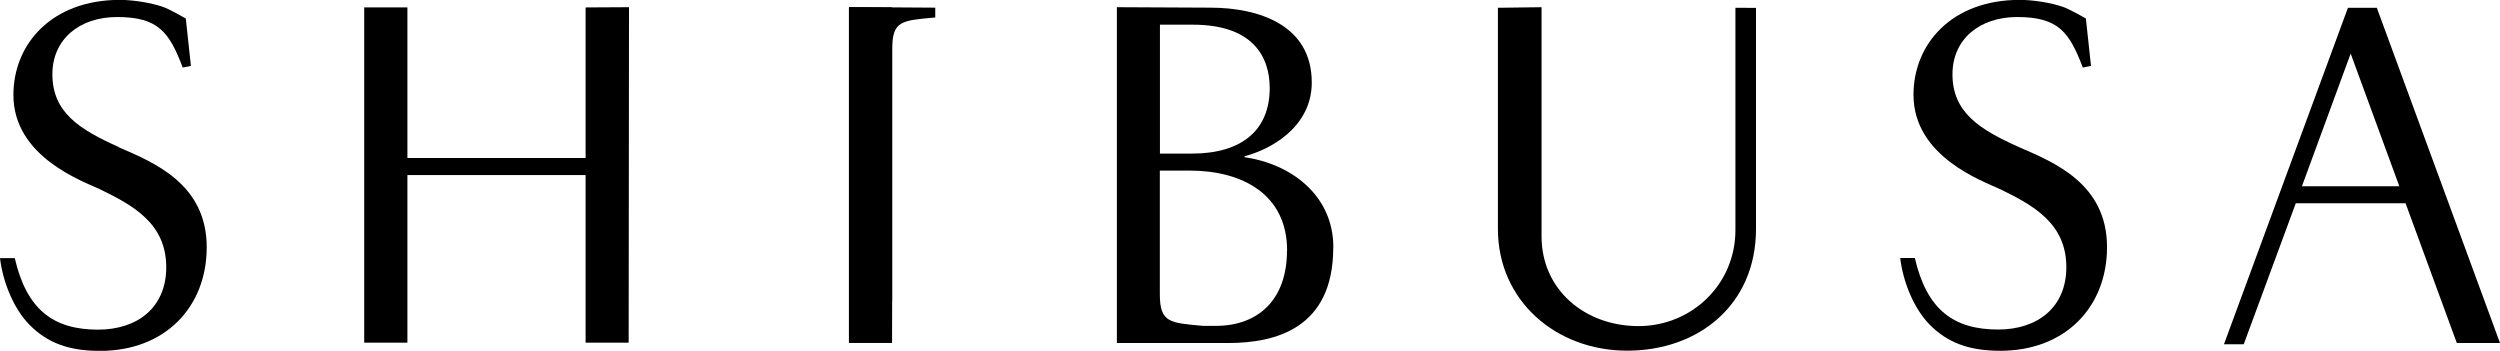 <?xml version="1.0" encoding="UTF-8"?>
<svg xmlns="http://www.w3.org/2000/svg" width="449" height="63" viewBox="0 0 449 63" fill="none">
  <g clip-path="url(#clip0_1992_9508)">
    <path d="M239.451 44.469C239.451 59.019 229.041 61.605 220.571 61.605H200.59V1.293L217.346 1.375C226 1.375 235.593 4.433 235.593 14.816C235.593 22.963 227.939 26.944 223.531 28.053V28.237C231.919 29.448 239.471 35.091 239.471 44.449M208.325 4.433V27.581H214.122C222.959 27.581 228.041 23.415 228.041 15.822C228.041 10.261 225.102 4.433 214.224 4.433H208.325ZM231.164 45.003C231.164 34.907 223.143 30.638 213.652 30.638H208.305V52.781C208.305 57.972 210.06 57.972 216.04 58.526H218.347C226 58.526 231.144 53.807 231.144 45.003" fill="black"></path>
    <path d="M399.424 61.83L421.691 1.396H426.875L449 61.605H441.244L422.181 9.624L413.425 33.45H434.917L433.162 36.507H412.323L402.975 61.83H399.424Z" fill="black"></path>
    <path d="M160.219 1.334L152.483 1.293V1.437L152.463 1.334V61.564H160.198L160.219 54.094V1.334Z" fill="black"></path>
    <path d="M21.288 26.39C14.287 23.25 9.409 20.193 9.409 13.339C9.409 7.039 14.287 3.058 21.022 3.058C28.492 3.058 30.411 5.828 32.819 12.128L34.289 11.841L33.37 3.324C33.37 3.324 30.329 1.56 29.125 1.19C27.186 0.534 24.063 -0.021 21.471 -0.021C9.307 1.33581e-05 2.408 7.88 2.408 17.053C2.408 28.176 14.838 32.526 17.981 34.004C23.88 36.877 29.86 40.119 29.86 47.999C29.86 55.222 24.696 59.204 17.614 59.204C9.613 59.204 4.796 55.653 2.653 46.357H0C0.51 50.646 2.449 55.469 5.347 58.383C8.47 61.523 12.266 63.02 17.961 63.02C29.656 63.02 37.126 55.14 37.126 44.408C37.126 32.916 27.451 29.12 21.288 26.431" fill="black"></path>
    <path d="M362.543 26.39C355.542 23.25 350.664 20.193 350.664 13.339C350.664 7.039 355.542 3.058 362.277 3.058C369.747 3.058 371.666 5.828 374.074 12.128L375.544 11.841L374.625 3.324C374.625 3.324 371.584 1.56 370.38 1.19C368.441 0.534 365.318 -0.021 362.726 -0.021C350.562 -0.021 343.663 7.86 343.663 17.033C343.663 28.155 356.093 32.506 359.236 33.983C365.135 36.856 371.115 40.098 371.115 47.978C371.115 55.202 365.951 59.183 358.869 59.183C350.868 59.183 346.051 55.633 343.908 46.337H341.275C341.786 50.626 343.725 55.448 346.623 58.362C349.766 61.502 353.542 63 359.257 63C370.952 63 378.422 55.12 378.422 44.387C378.422 32.895 368.747 29.099 362.583 26.411" fill="black"></path>
    <path d="M315.377 1.416L311.682 1.396V41.33C311.682 51.057 303.845 58.568 294.273 58.568C284.7 58.568 276.863 52.083 276.863 42.458V1.293L269.025 1.396V41.125C269.025 53.991 279.435 62.98 292.252 62.98C305.069 62.98 315.377 54.73 315.377 41.125V1.416Z" fill="black"></path>
    <path d="M105.214 1.334V1.519L105.173 1.334V28.381H73.17V1.334H65.414V61.543H73.17V31.439H105.173V61.543H112.908L112.969 1.293L105.214 1.334Z" fill="black"></path>
    <path d="M152.503 1.293V1.437V1.355L152.482 61.564H160.218V54.114H160.238V8.886C160.238 3.694 161.891 3.694 167.974 3.14V1.375L152.503 1.272V1.293Z" fill="black"></path>
  </g>
  <defs>
    <clipPath id="clip0_1992_9508">
      <rect width="449" height="63" fill="white"></rect>
    </clipPath>
  </defs>
</svg>
